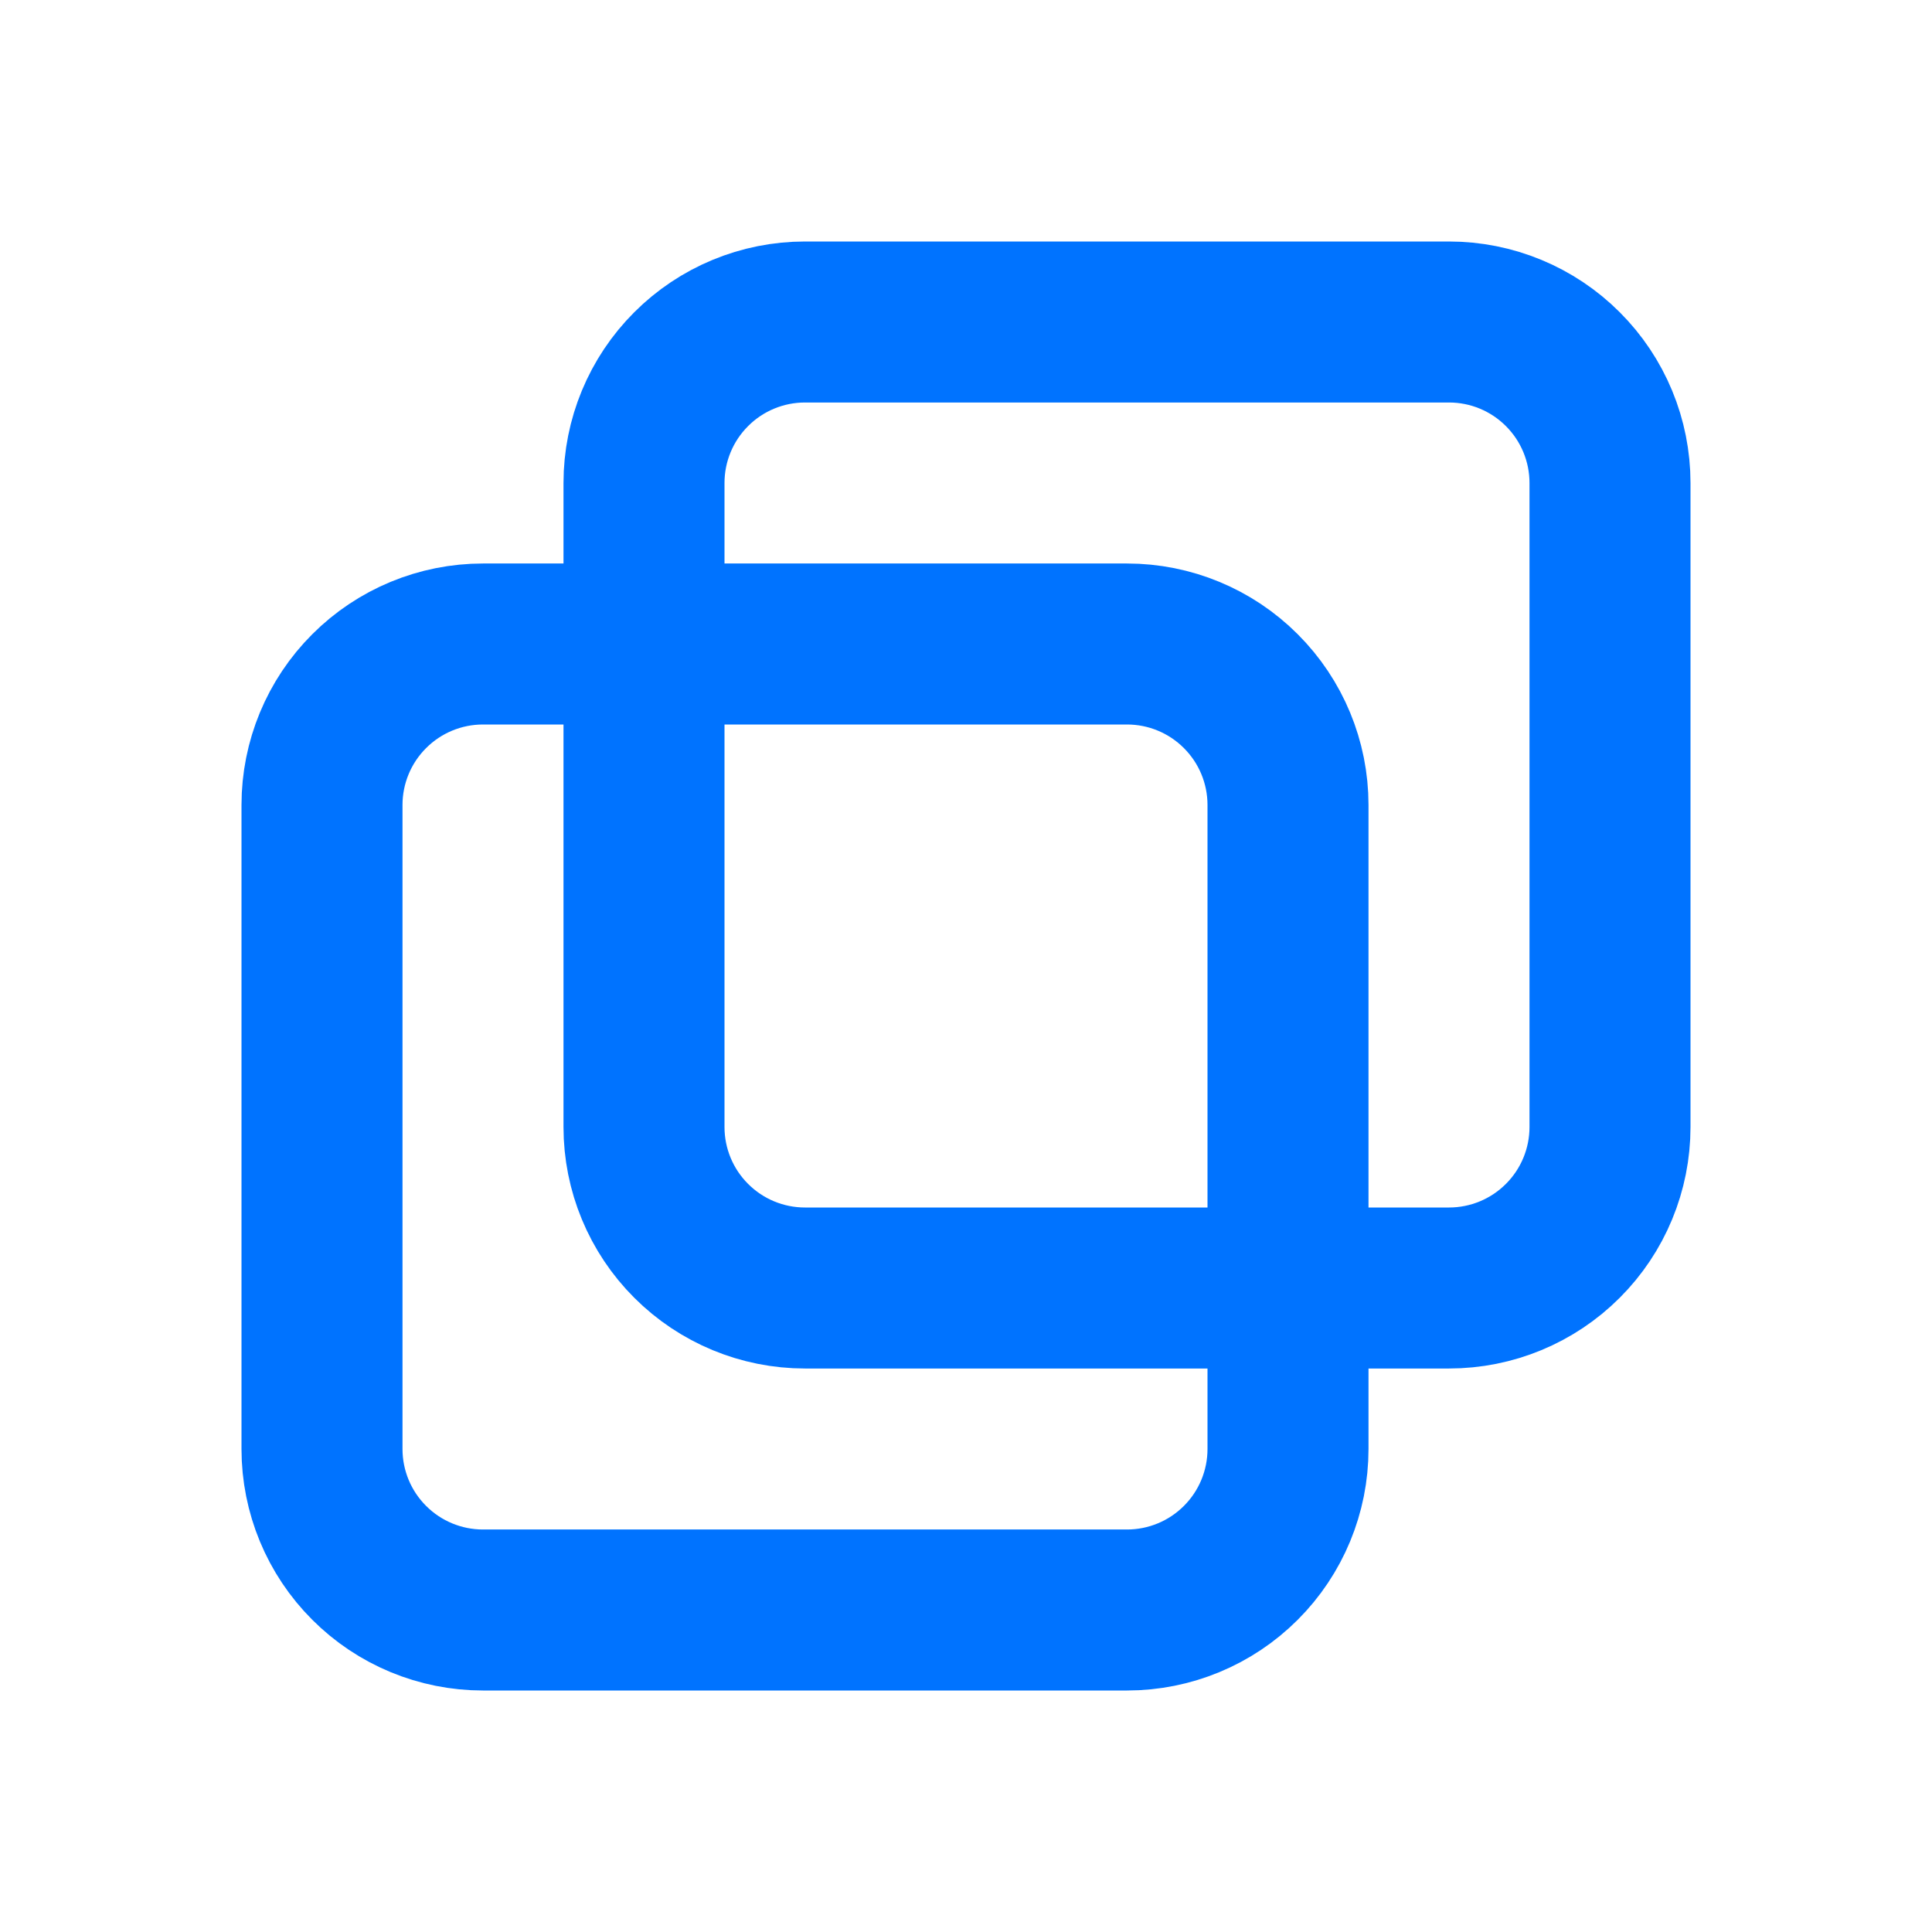 <svg xmlns="http://www.w3.org/2000/svg" width="48" height="48" viewBox="0 0 48 48" fill="none"><path d="M16 12C16 10.939 16.421 9.922 17.172 9.172C17.922 8.421 18.939 8 20 8H36C37.061 8 38.078 8.421 38.828 9.172C39.579 9.922 40 10.939 40 12V28C40 29.061 39.579 30.078 38.828 30.828C38.078 31.579 37.061 32 36 32H20C18.939 32 17.922 31.579 17.172 30.828C16.421 30.078 16 29.061 16 28V12Z" stroke="#0073FF" stroke-width="4" stroke-linecap="round" stroke-linejoin="round"></path><path d="M8 20C8 18.939 8.421 17.922 9.172 17.172C9.922 16.421 10.939 16 12 16H28C29.061 16 30.078 16.421 30.828 17.172C31.579 17.922 32 18.939 32 20V36C32 37.061 31.579 38.078 30.828 38.828C30.078 39.579 29.061 40 28 40H12C10.939 40 9.922 39.579 9.172 38.828C8.421 38.078 8 37.061 8 36V20Z" stroke="#0073FF" stroke-width="4" stroke-linecap="round" stroke-linejoin="round"></path></svg>